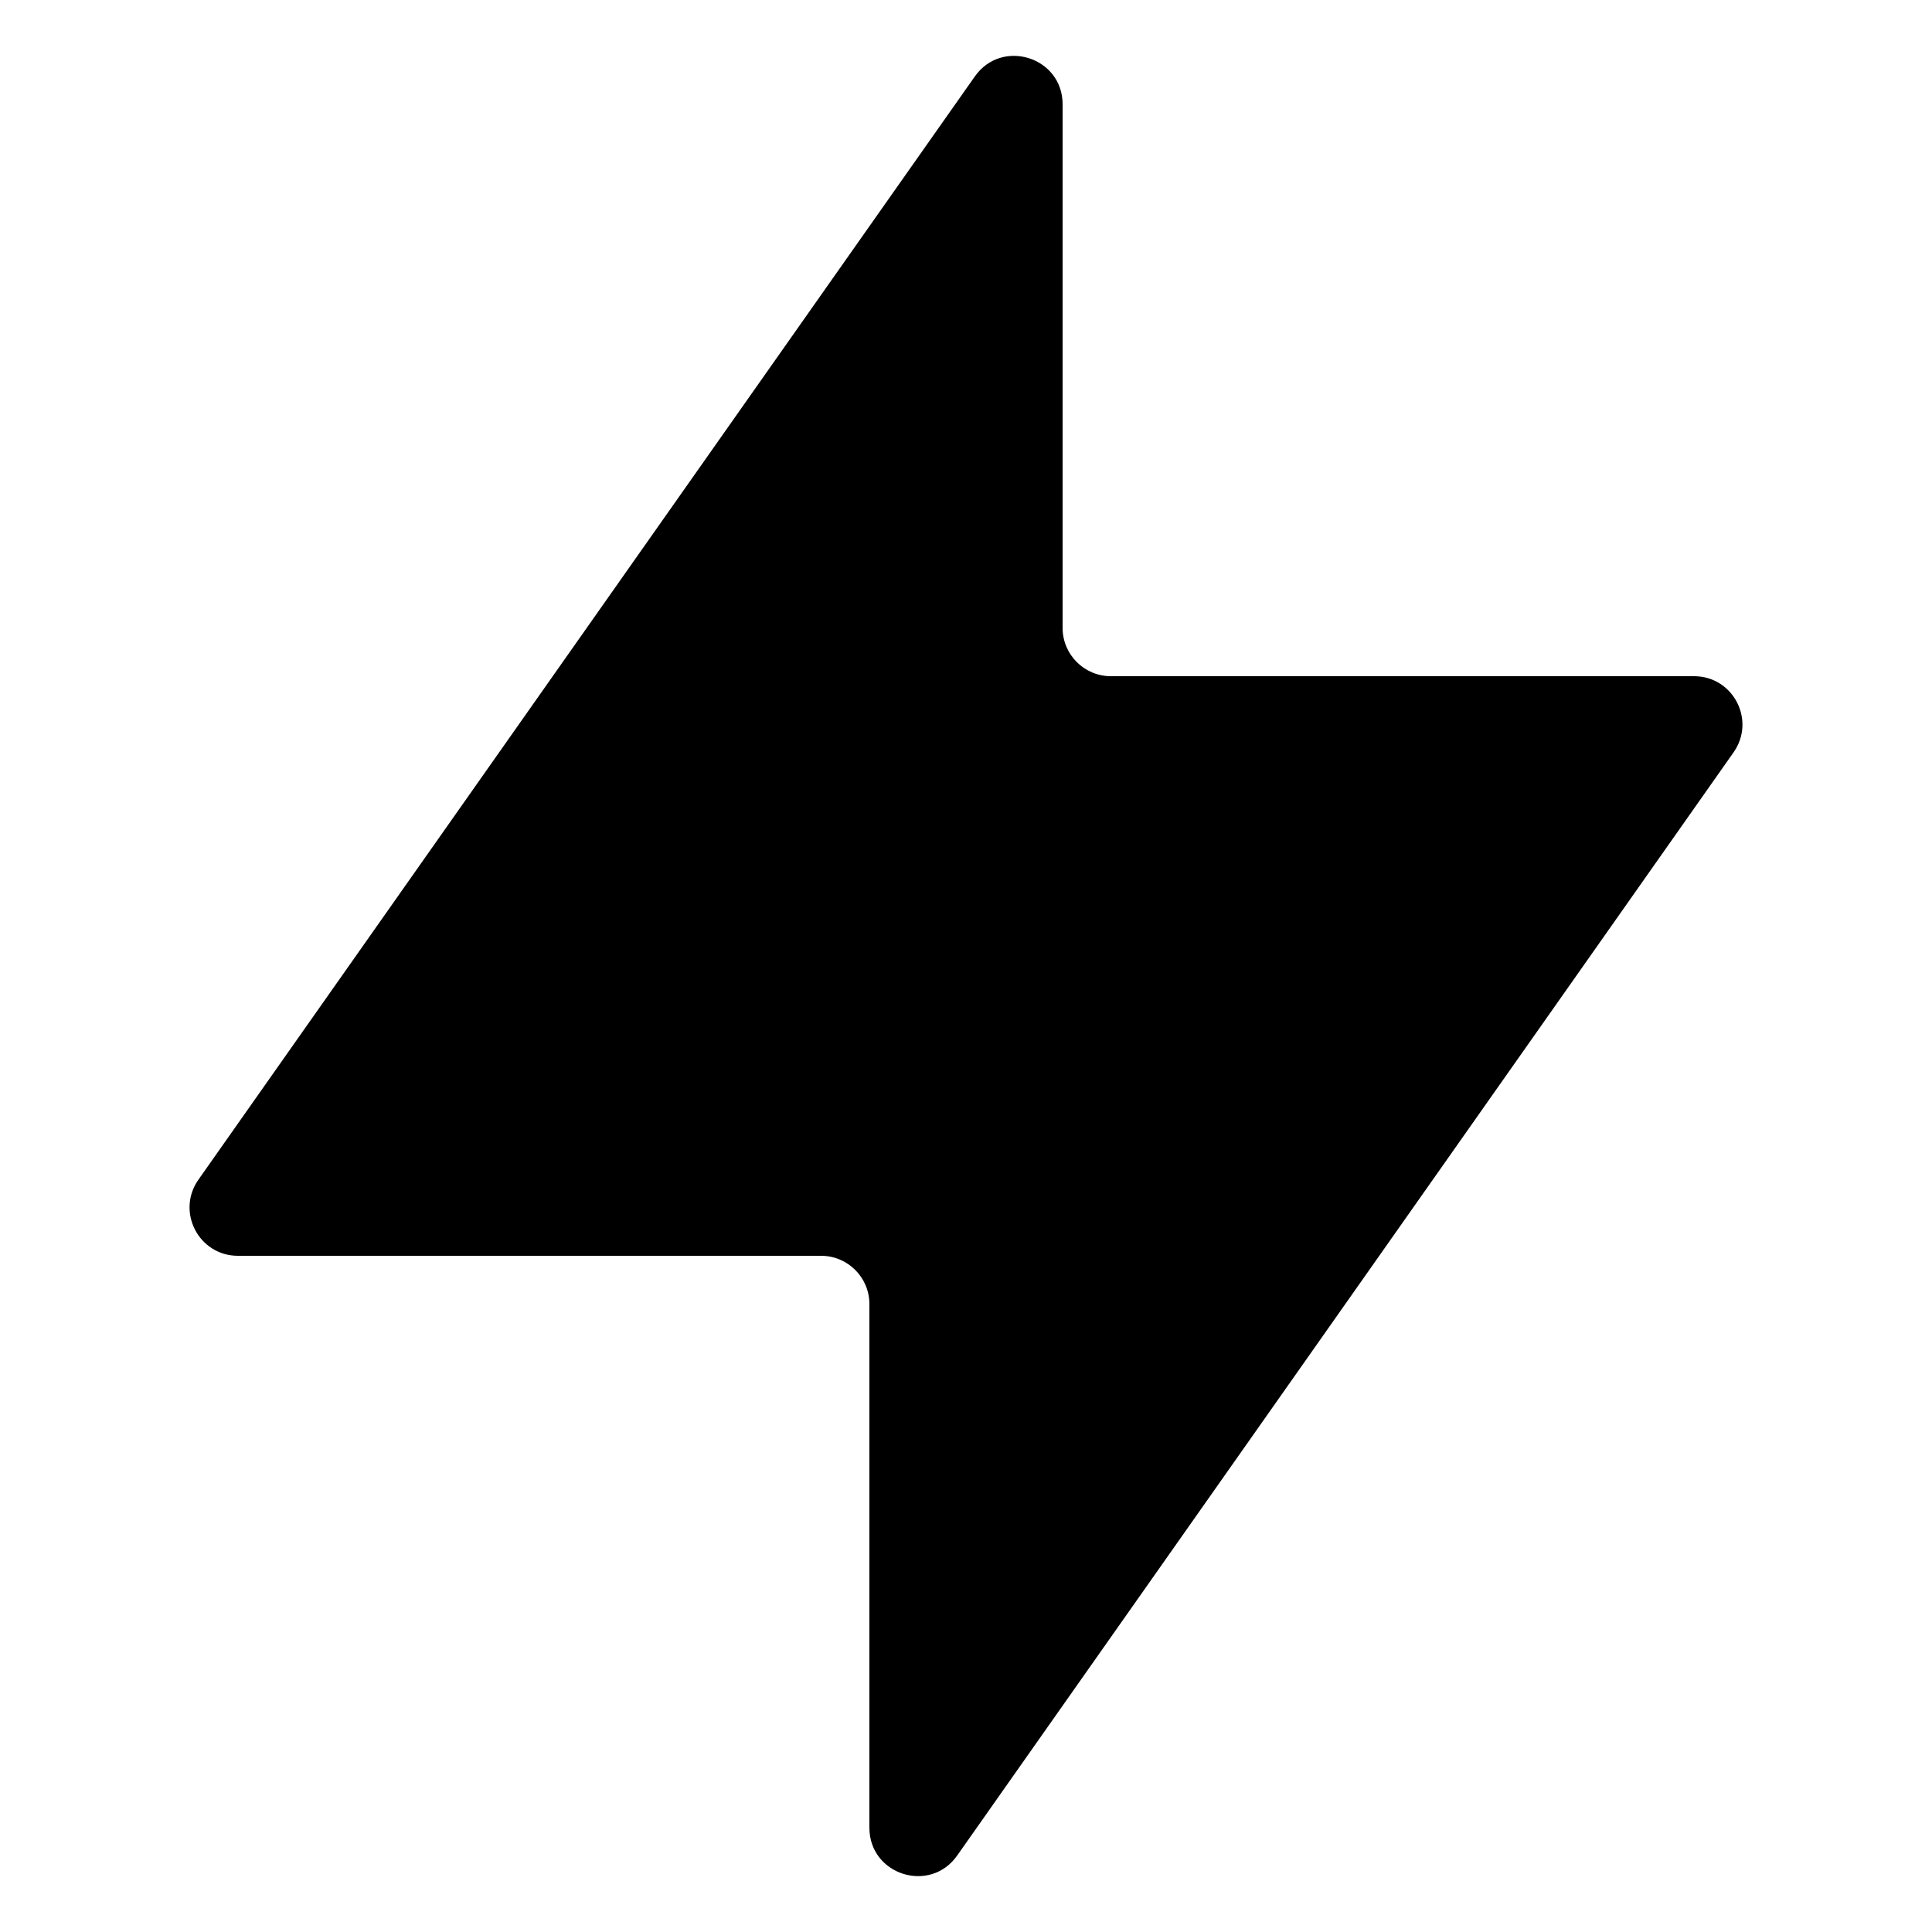 <svg xmlns="http://www.w3.org/2000/svg" viewBox="0 0 20 20">
  <path d="M 11 1.079 C 11 0.591 10.372 0.392 10.091 0.792 L 2.054 12.212 C 1.821 12.544 2.058 13 2.463 13 L 8.5 13 C 8.776 13 9 13.224 9 13.5 L 9 18.921 C 9 19.409 9.628 19.608 9.909 19.208 L 17.946 7.788 C 18.179 7.456 17.942 7 17.537 7 L 11.5 7 C 11.224 7 11 6.776 11 6.5 Z" fill="currentColor"/>
</svg>
